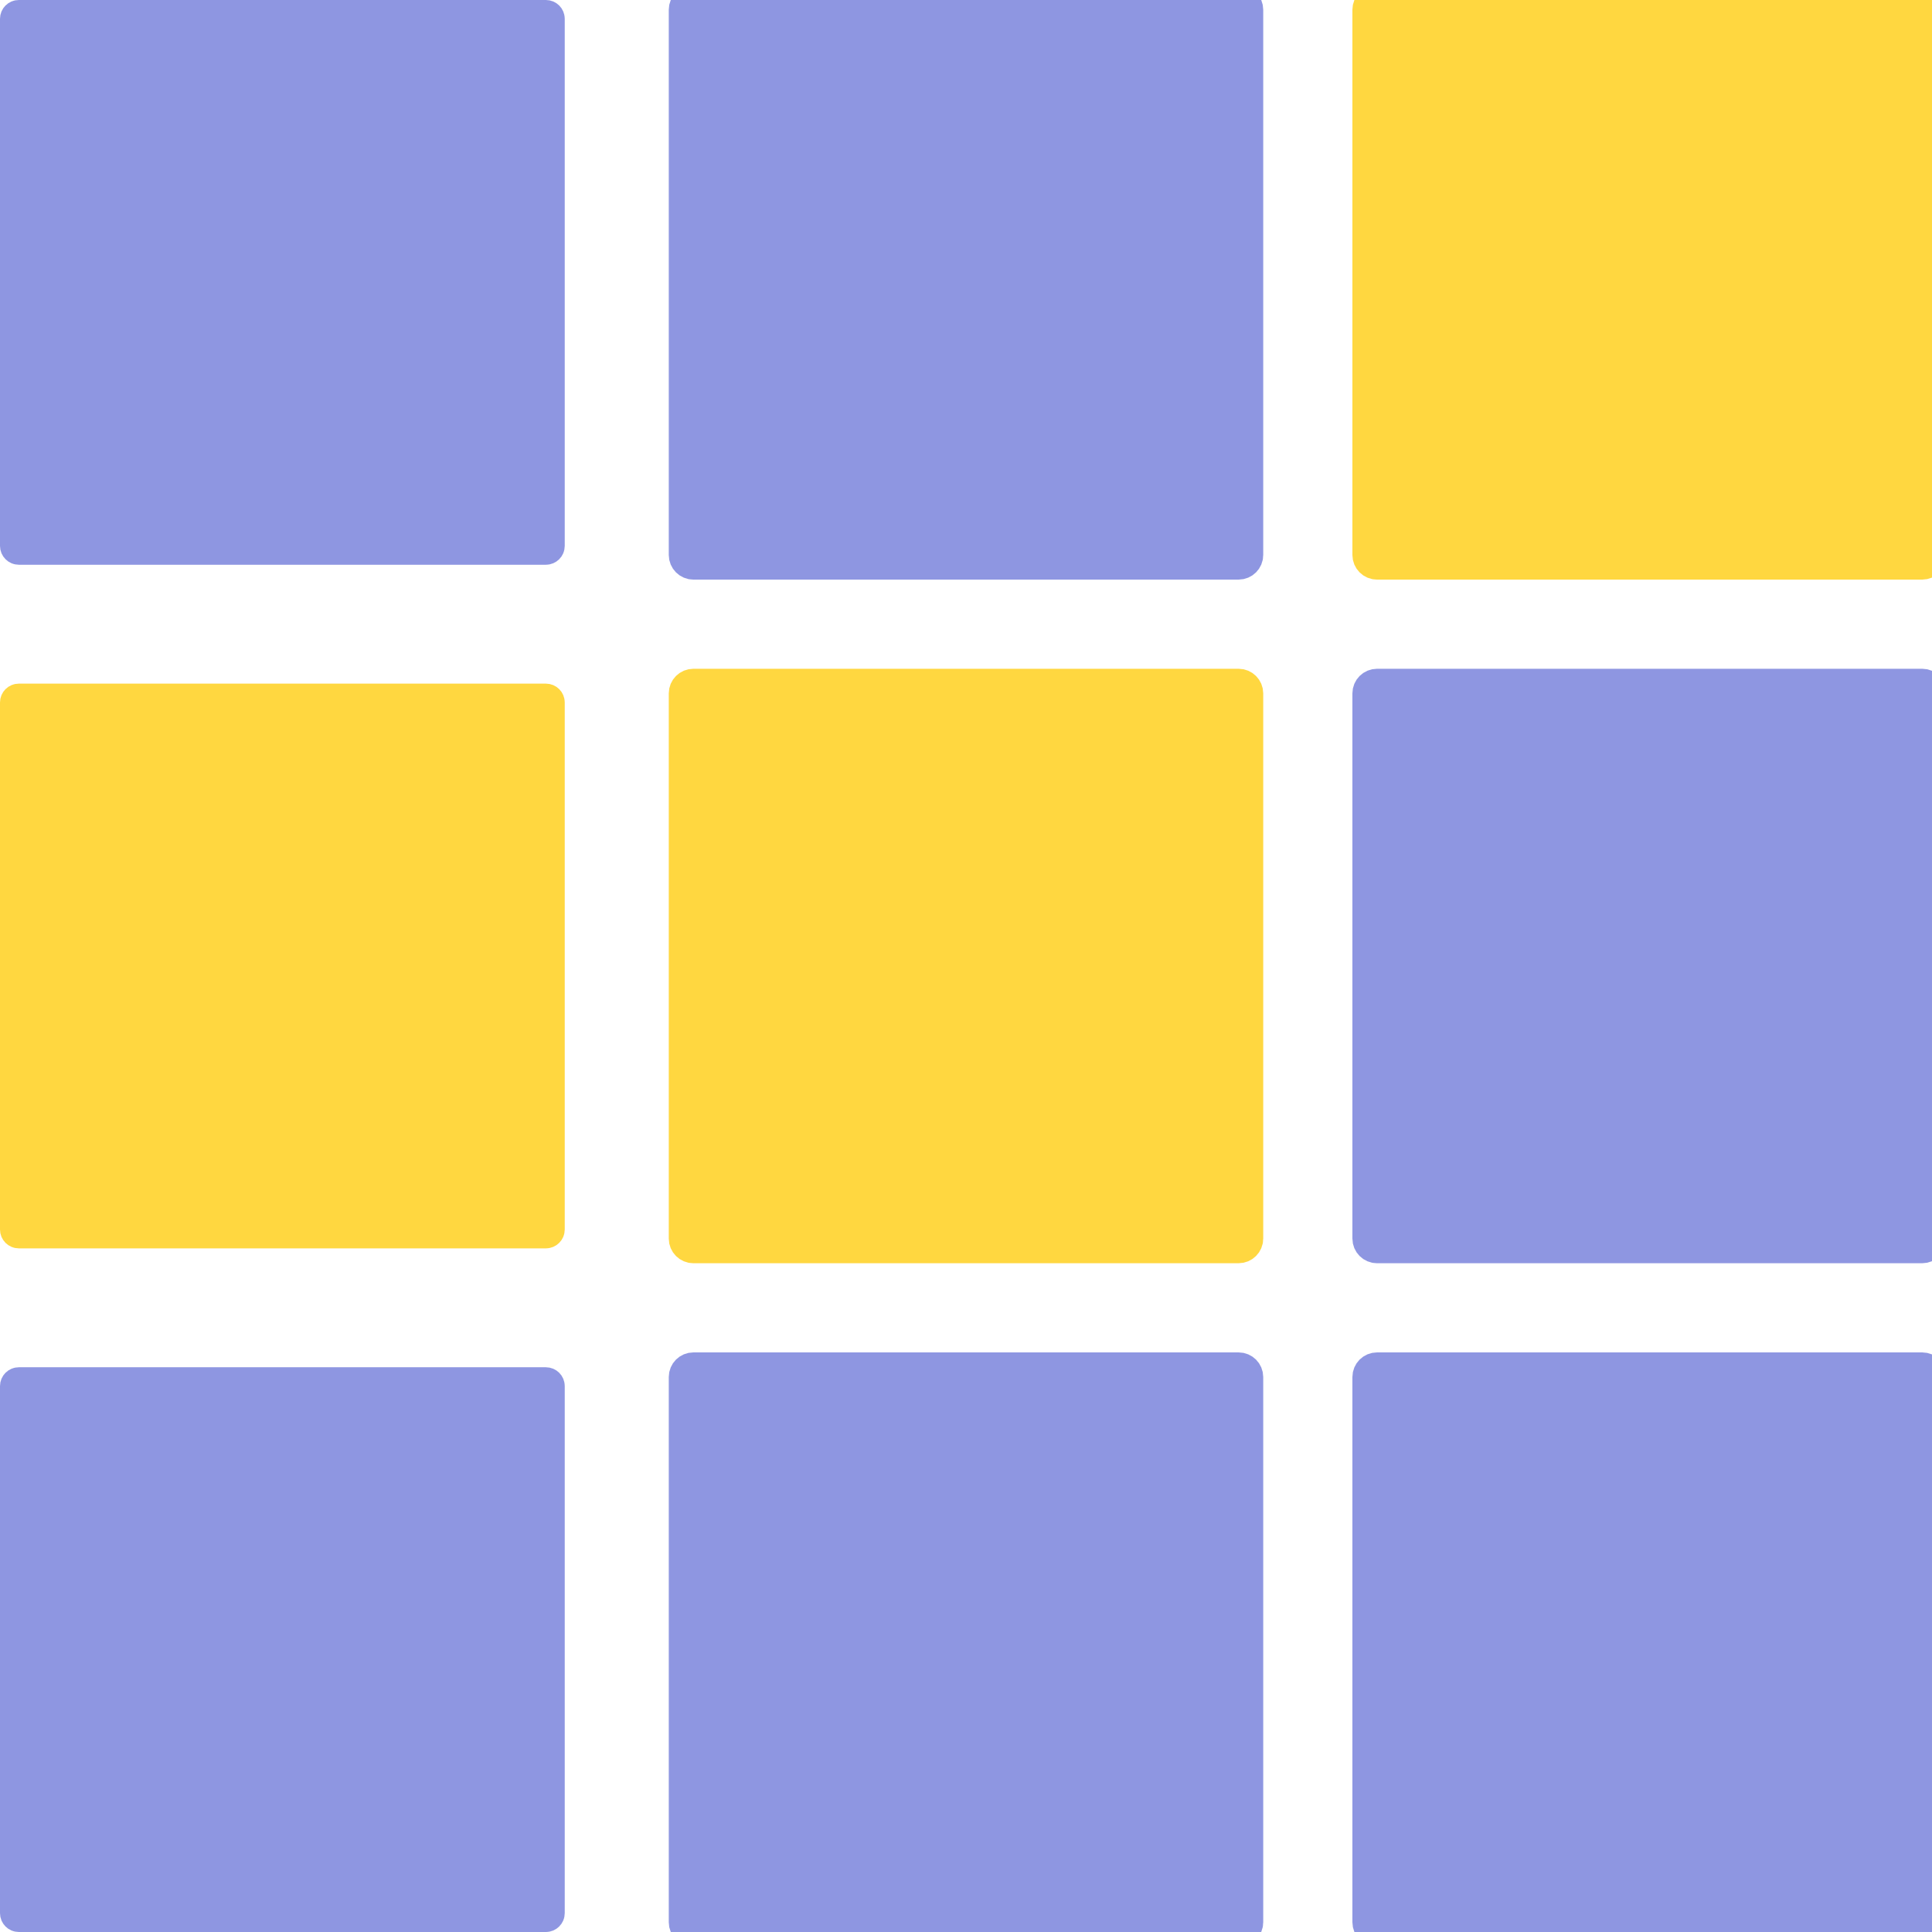 <svg width="65" height="65" viewBox="0 0 65 65" fill="none" xmlns="http://www.w3.org/2000/svg">
<g clip-path="url(#clip0_992_26)">
<path d="M41.672 46H23.328C23.147 46 23 46.147 23 46.328V64.672C23 64.853 23.147 65 23.328 65H41.672C41.853 65 42 64.853 42 64.672V46.328C42 46.147 41.853 46 41.672 46Z" fill="#8E96E1" stroke="#8E96E1"/>
<path d="M41.672 23H23.328C23.147 23 23 23.147 23 23.328V41.672C23 41.853 23.147 42 23.328 42H41.672C41.853 42 42 41.853 42 41.672V23.328C42 23.147 41.853 23 41.672 23Z" fill="#FFD740" stroke="#FFD740"/>
<path d="M41.672 0H23.328C23.147 0 23 0.147 23 0.328V18.672C23 18.853 23.147 19 23.328 19H41.672C41.853 19 42 18.853 42 18.672V0.328C42 0.147 41.853 0 41.672 0Z" fill="#8E96E1" stroke="#8E96E1"/>
<path d="M64.672 46H46.328C46.147 46 46 46.147 46 46.328V64.672C46 64.853 46.147 65 46.328 65H64.672C64.853 65 65 64.853 65 64.672V46.328C65 46.147 64.853 46 64.672 46Z" fill="#8E96E1" stroke="#8E96E1"/>
<path d="M64.672 23H46.328C46.147 23 46 23.147 46 23.328V41.672C46 41.853 46.147 42 46.328 42H64.672C64.853 42 65 41.853 65 41.672V23.328C65 23.147 64.853 23 64.672 23Z" fill="#8E96E1" stroke="#8E96E1"/>
<path d="M64.672 0H46.328C46.147 0 46 0.147 46 0.328V18.672C46 18.853 46.147 19 46.328 19H64.672C64.853 19 65 18.853 65 18.672V0.328C65 0.147 64.853 0 64.672 0Z" fill="#FFD740" stroke="#FFD740"/>
<path d="M0.633 46.5H18.367C18.44 46.5 18.5 46.56 18.5 46.633V64.367C18.5 64.44 18.44 64.5 18.367 64.5H0.633C0.56 64.5 0.5 64.44 0.5 64.367V46.633C0.5 46.56 0.56 46.5 0.633 46.5Z" fill="#8E96E1" stroke="#8E96E1"/>
<path d="M0.633 23.5H18.367C18.44 23.5 18.5 23.56 18.5 23.633V41.367C18.5 41.44 18.44 41.5 18.367 41.5H0.633C0.56 41.5 0.5 41.44 0.5 41.367V23.633C0.5 23.56 0.56 23.5 0.633 23.5Z" fill="#FFD740" stroke="#FFD740"/>
<path d="M0.633 0.5H18.367C18.44 0.5 18.5 0.56 18.5 0.633V18.367C18.5 18.44 18.44 18.5 18.367 18.5H0.633C0.56 18.5 0.5 18.44 0.5 18.367V0.633C0.5 0.56 0.56 0.5 0.633 0.5Z" fill="#8E96E1" stroke="#8E96E1"/>
</g>
<defs>
<clipPath id="clip0_992_26">
<rect width="65" height="65" fill="white"/>
</clipPath>
</defs>
</svg>
